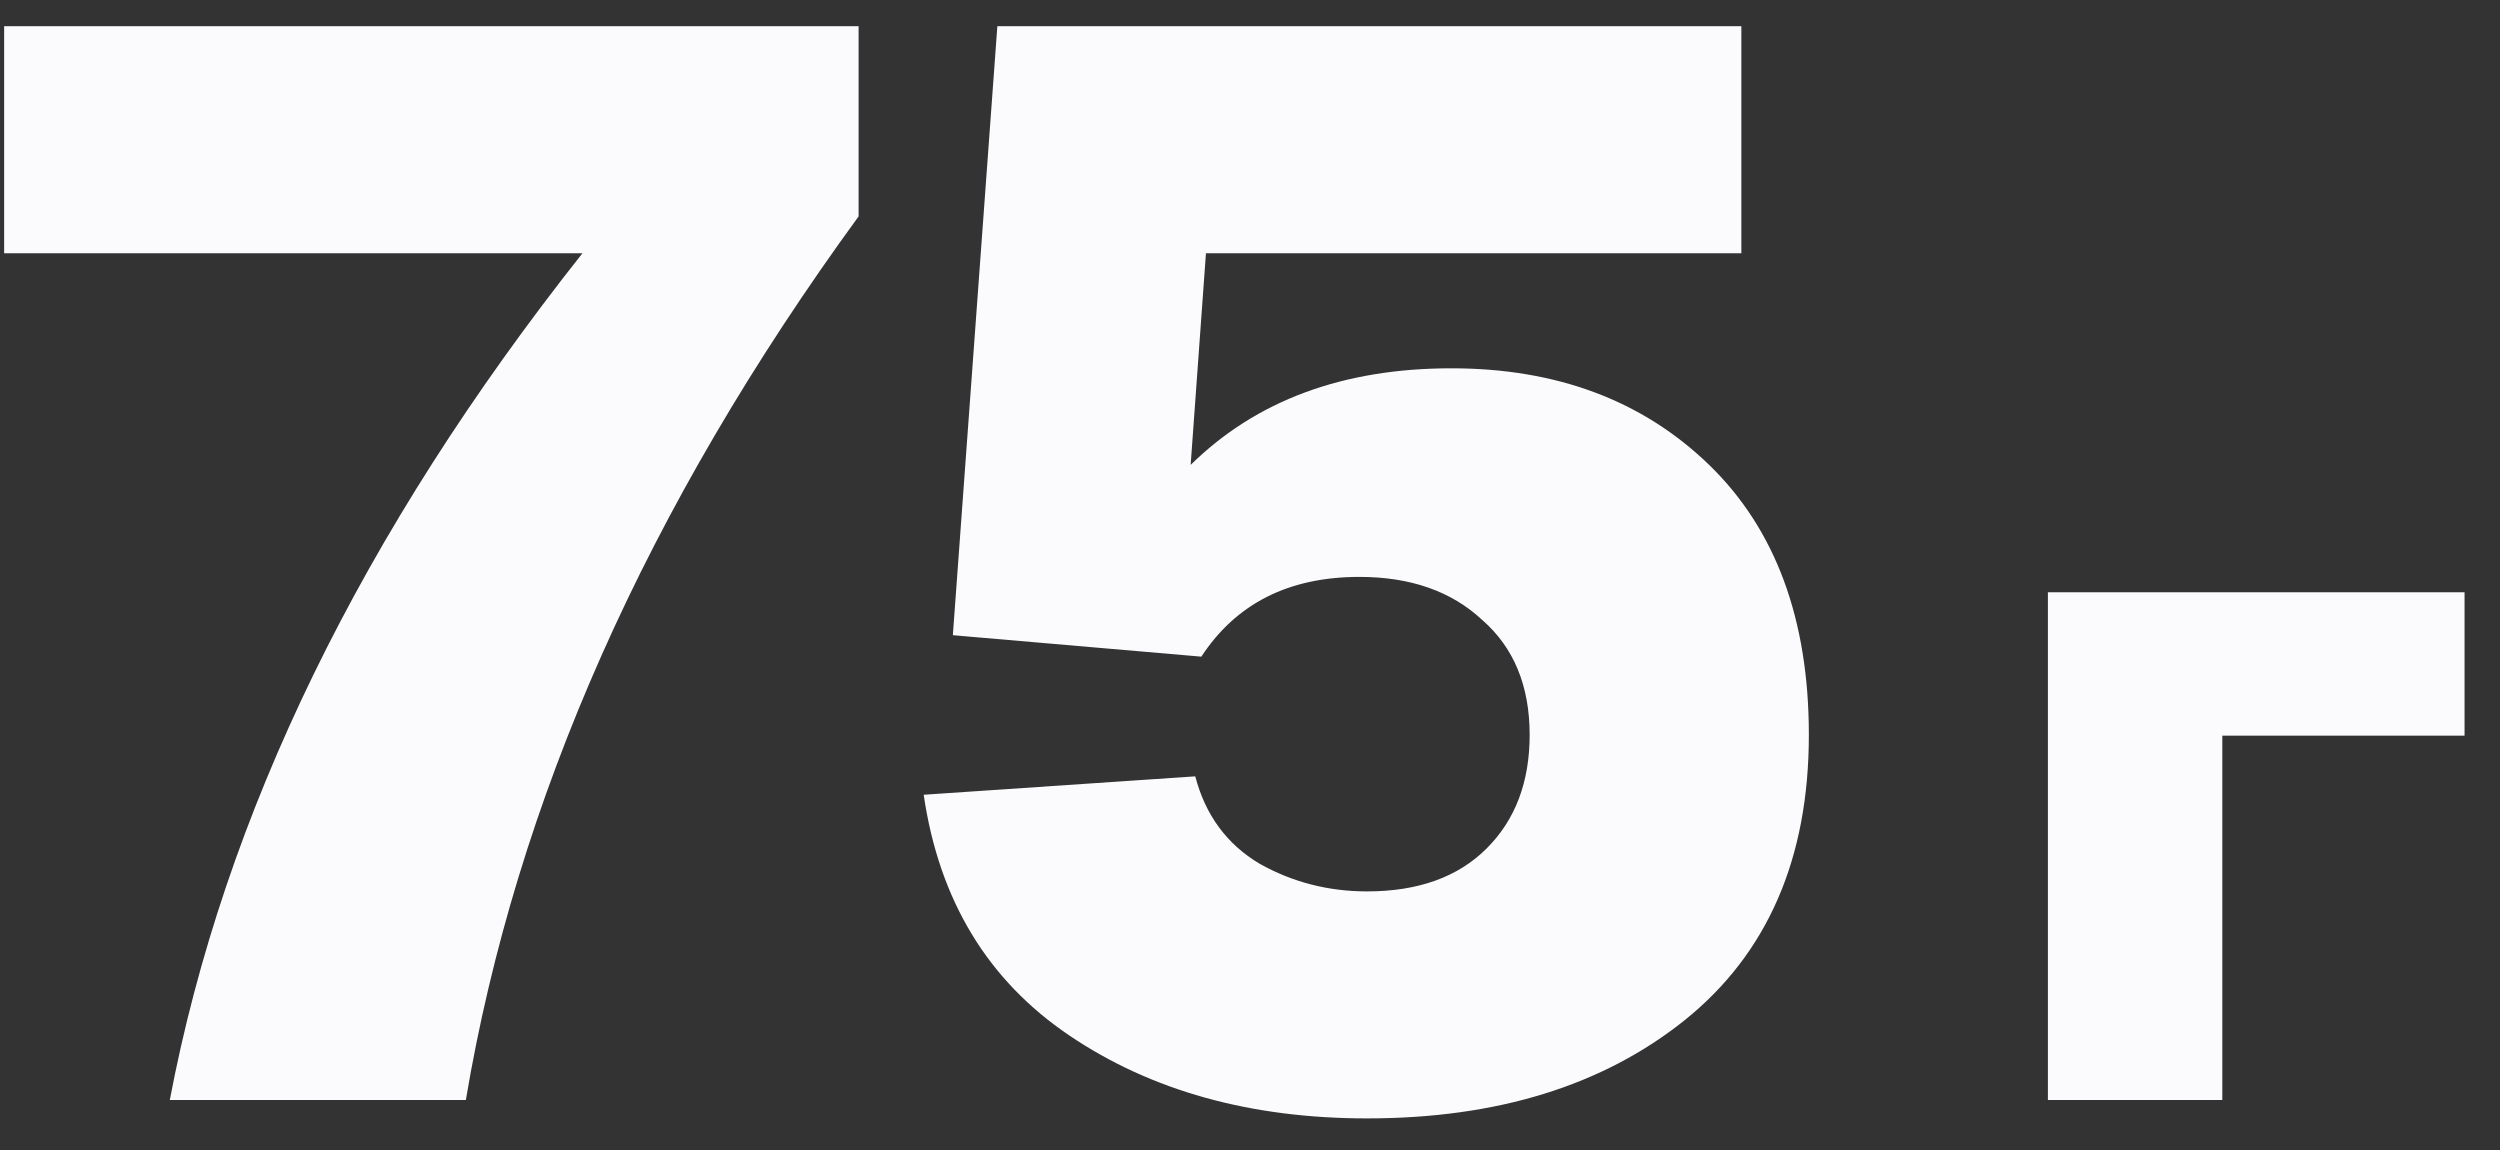 <?xml version="1.0" encoding="UTF-8"?> <svg xmlns="http://www.w3.org/2000/svg" width="50" height="23" viewBox="0 0 50 23" fill="none"><rect x="0" y="0" width="50" height="23" fill="#333333" stroke="none"/> <path d="M0.083 0.524H17.172V4.328C12.938 10.137 10.32 16.028 9.317 22H3.396C4.48 16.294 7.231 10.648 11.649 5.065H0.083V0.524ZM29.028 7.366C31.135 7.366 32.853 8.01 34.183 9.298C35.512 10.587 36.177 12.387 36.177 14.698C36.177 17.173 35.348 19.075 33.692 20.405C32.055 21.714 29.939 22.368 27.341 22.368C25.009 22.368 23.025 21.816 21.389 20.711C19.753 19.607 18.781 18.001 18.474 15.895L23.905 15.527C24.109 16.304 24.539 16.887 25.193 17.275C25.848 17.643 26.564 17.828 27.341 17.828C28.364 17.828 29.161 17.541 29.734 16.968C30.307 16.396 30.593 15.639 30.593 14.698C30.593 13.716 30.276 12.949 29.642 12.397C29.028 11.825 28.21 11.538 27.188 11.538C25.776 11.538 24.723 12.07 24.027 13.133L19.057 12.704L19.947 0.524H34.827V5.065H24.119L23.813 9.298C25.122 8.01 26.86 7.366 29.028 7.366ZM40.958 22V11.845H49.291V14.713H44.446V22H40.958Z" fill="#FBFBFD"></path> </svg> 